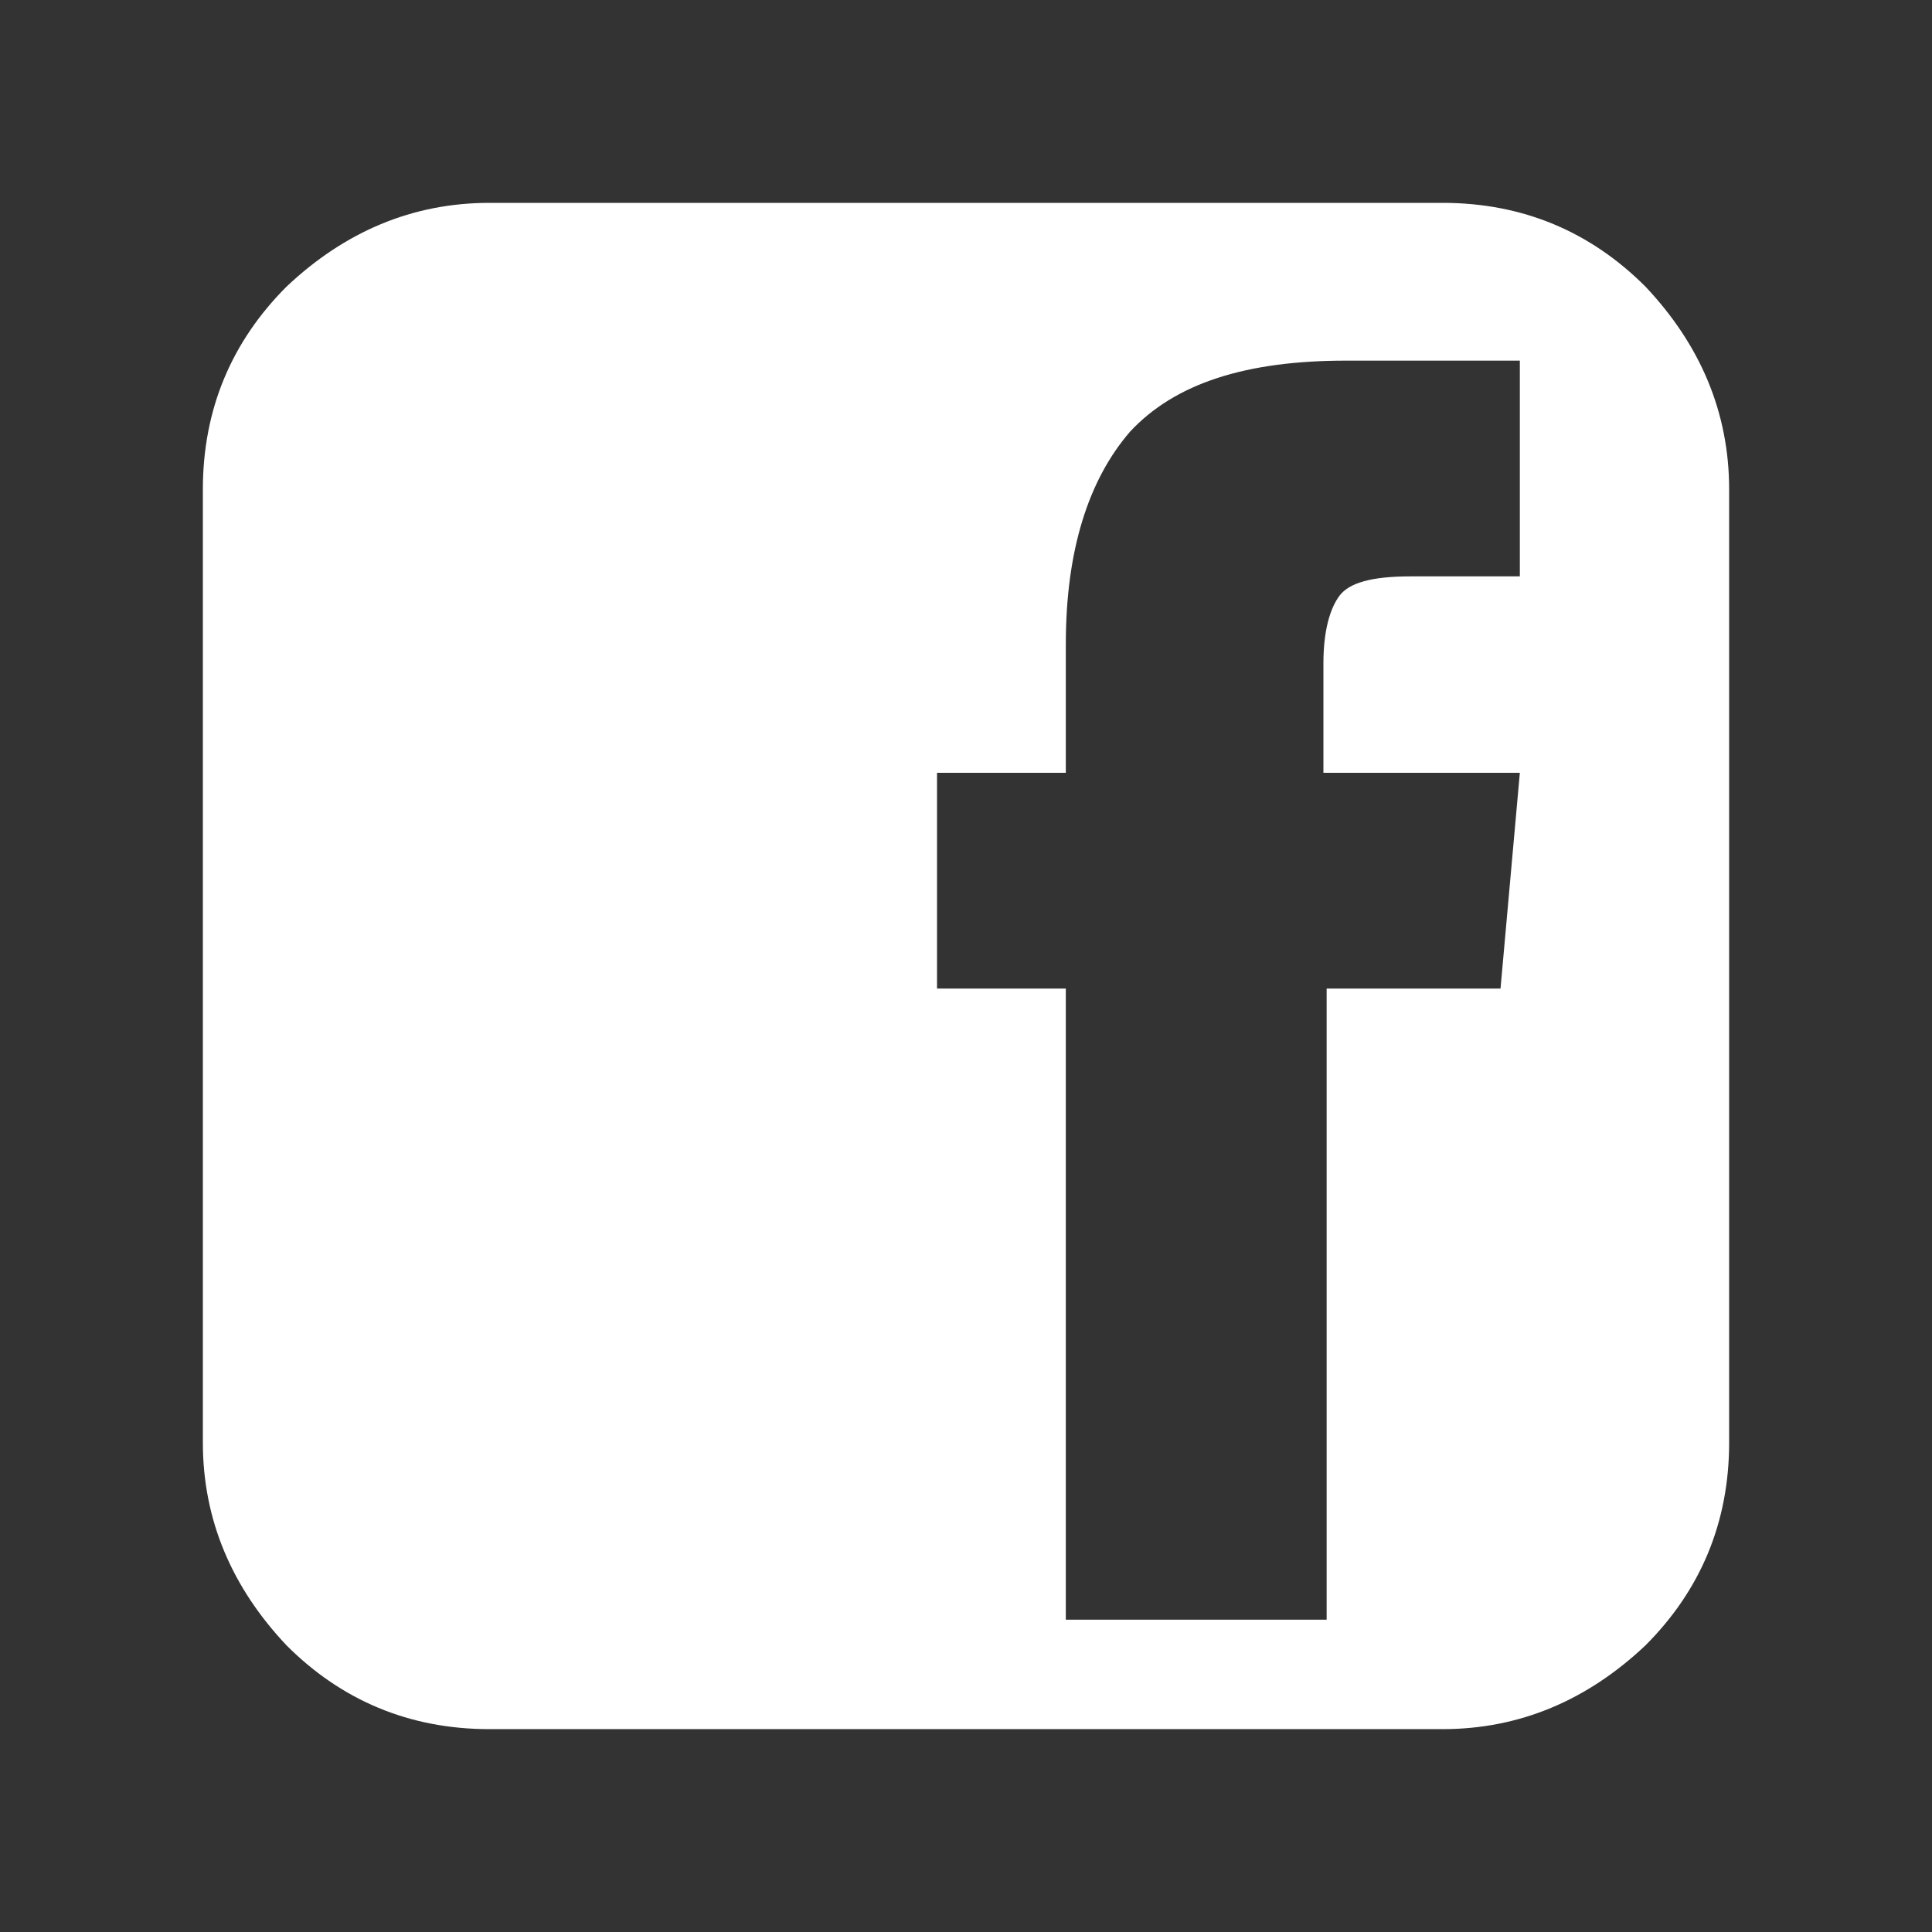 <?xml version="1.0" encoding="utf-8"?>
<!-- Generator: Adobe Illustrator 19.0.0, SVG Export Plug-In . SVG Version: 6.00 Build 0)  -->
<svg version="1.1" xmlns="http://www.w3.org/2000/svg" xmlns:xlink="http://www.w3.org/1999/xlink" x="0px" y="0px"
	 viewBox="0 0 60 60" style="enable-background:new 0 0 60 60;" xml:space="preserve">
<rect x="0" y="0" width="60" height="60" fill="#333333" stroke="none"/>
<style type="text/css">
	.st0{fill:#FFFFFF;}
	.st1{display:none;}
	.st2{display:inline;}
</style>
<g id="Calque_1">
	<g>
		<path class="st0" d="M51.1,8.9c-1.7-1.7-3.8-2.6-6.3-2.6H15.2c-2.4,0-4.5,0.9-6.3,2.6c-1.7,1.7-2.6,3.8-2.6,6.3v29.6
			c0,2.4,0.9,4.5,2.6,6.3c1.7,1.7,3.8,2.6,6.3,2.6h29.6c2.4,0,4.5-0.9,6.3-2.6c1.7-1.7,2.6-3.8,2.6-6.3V15.2
			C53.7,12.8,52.8,10.7,51.1,8.9z M46.6,30.7h-5.4v19.6h-8.1V30.7h-4V24h4v-4c0-2.9,0.7-5.1,2-6.6c1.4-1.5,3.6-2.2,6.7-2.2h5.4v6.7
			h-3.4c-1.2,0-1.9,0.2-2.2,0.6s-0.5,1.1-0.5,2.1V24h6.1L46.6,30.7z"/>
	</g>
</g>
<g id="Calque_2" class="st1">
	<g class="st2">
		<path class="st0" d="M40.6,6.3H19.4c-7.2,0-13.1,5.9-13.1,13.1v21.2c0,7.2,5.9,13.1,13.1,13.1h21.2c7.2,0,13.1-5.9,13.1-13.1V19.4
			C53.7,12.2,47.8,6.3,40.6,6.3z M49.5,40.6c0,4.9-4,8.9-8.9,8.9H19.4c-4.9,0-8.9-4-8.9-8.9V19.4c0-4.9,4-8.9,8.9-8.9h21.2
			c4.9,0,8.9,4,8.9,8.9V40.6L49.5,40.6z"/>
		<path class="st0" d="M30,17.8c-6.7,0-12.2,5.5-12.2,12.2S23.3,42.2,30,42.2S42.2,36.7,42.2,30S36.7,17.8,30,17.8z M30,38
			c-4.4,0-8-3.6-8-8s3.6-8,8-8s8,3.6,8,8S34.4,38,30,38z"/>
		<path id="XMLID_1_" class="st0" d="M42.7,14.2c-0.8,0-1.6,0.3-2.2,0.9c-0.6,0.6-0.9,1.4-0.9,2.2s0.3,1.6,0.9,2.2s1.4,0.9,2.2,0.9
			c0.8,0,1.6-0.3,2.2-0.9s0.9-1.4,0.9-2.2c0-0.8-0.3-1.6-0.9-2.2C44.3,14.6,43.5,14.2,42.7,14.2z"/>
	</g>
</g>
<g id="Calque_3" class="st1">
	<g id="XMLID_6_" class="st2">
		<path id="XMLID_7_" class="st0" d="M51.1,8.9c-1.7-1.7-3.8-2.6-6.3-2.6H15.2c-2.4,0-4.5,0.9-6.3,2.6c-1.7,1.7-2.6,3.8-2.6,6.3
			v29.6c0,2.4,0.9,4.5,2.6,6.3c1.7,1.7,3.8,2.6,6.3,2.6h29.6c2.4,0,4.5-0.9,6.3-2.6c1.7-1.7,2.6-3.8,2.6-6.3V15.2
			C53.7,12.7,52.8,10.6,51.1,8.9z M20.7,46h-7.1V24.6h7.1L20.7,46L20.7,46z M20.1,20.6c-0.7,0.7-1.7,1.1-2.9,1.1h0
			c-1.2,0-2.1-0.4-2.9-1.1c-0.7-0.7-1.1-1.6-1.1-2.6c0-1.1,0.4-2,1.1-2.7c0.8-0.7,1.7-1,2.9-1c1.2,0,2.1,0.3,2.9,1
			c0.7,0.7,1.1,1.6,1.1,2.7C21.2,19,20.8,19.9,20.1,20.6z M46.4,46h-7.1V34.5c0-3.2-1.2-4.8-3.6-4.8c-0.9,0-1.7,0.3-2.3,0.8
			c-0.6,0.5-1.1,1.1-1.4,1.8c-0.1,0.4-0.2,0.9-0.2,1.7v12h-7.1c0.1-12.9,0.1-20.1,0-21.4h7.1v3c1.5-2.3,3.6-3.5,6.4-3.5
			c2.5,0,4.5,0.8,6,2.4c1.5,1.6,2.3,4,2.3,7.2L46.4,46L46.4,46L46.4,46z"/>
	</g>
</g>
</svg>
